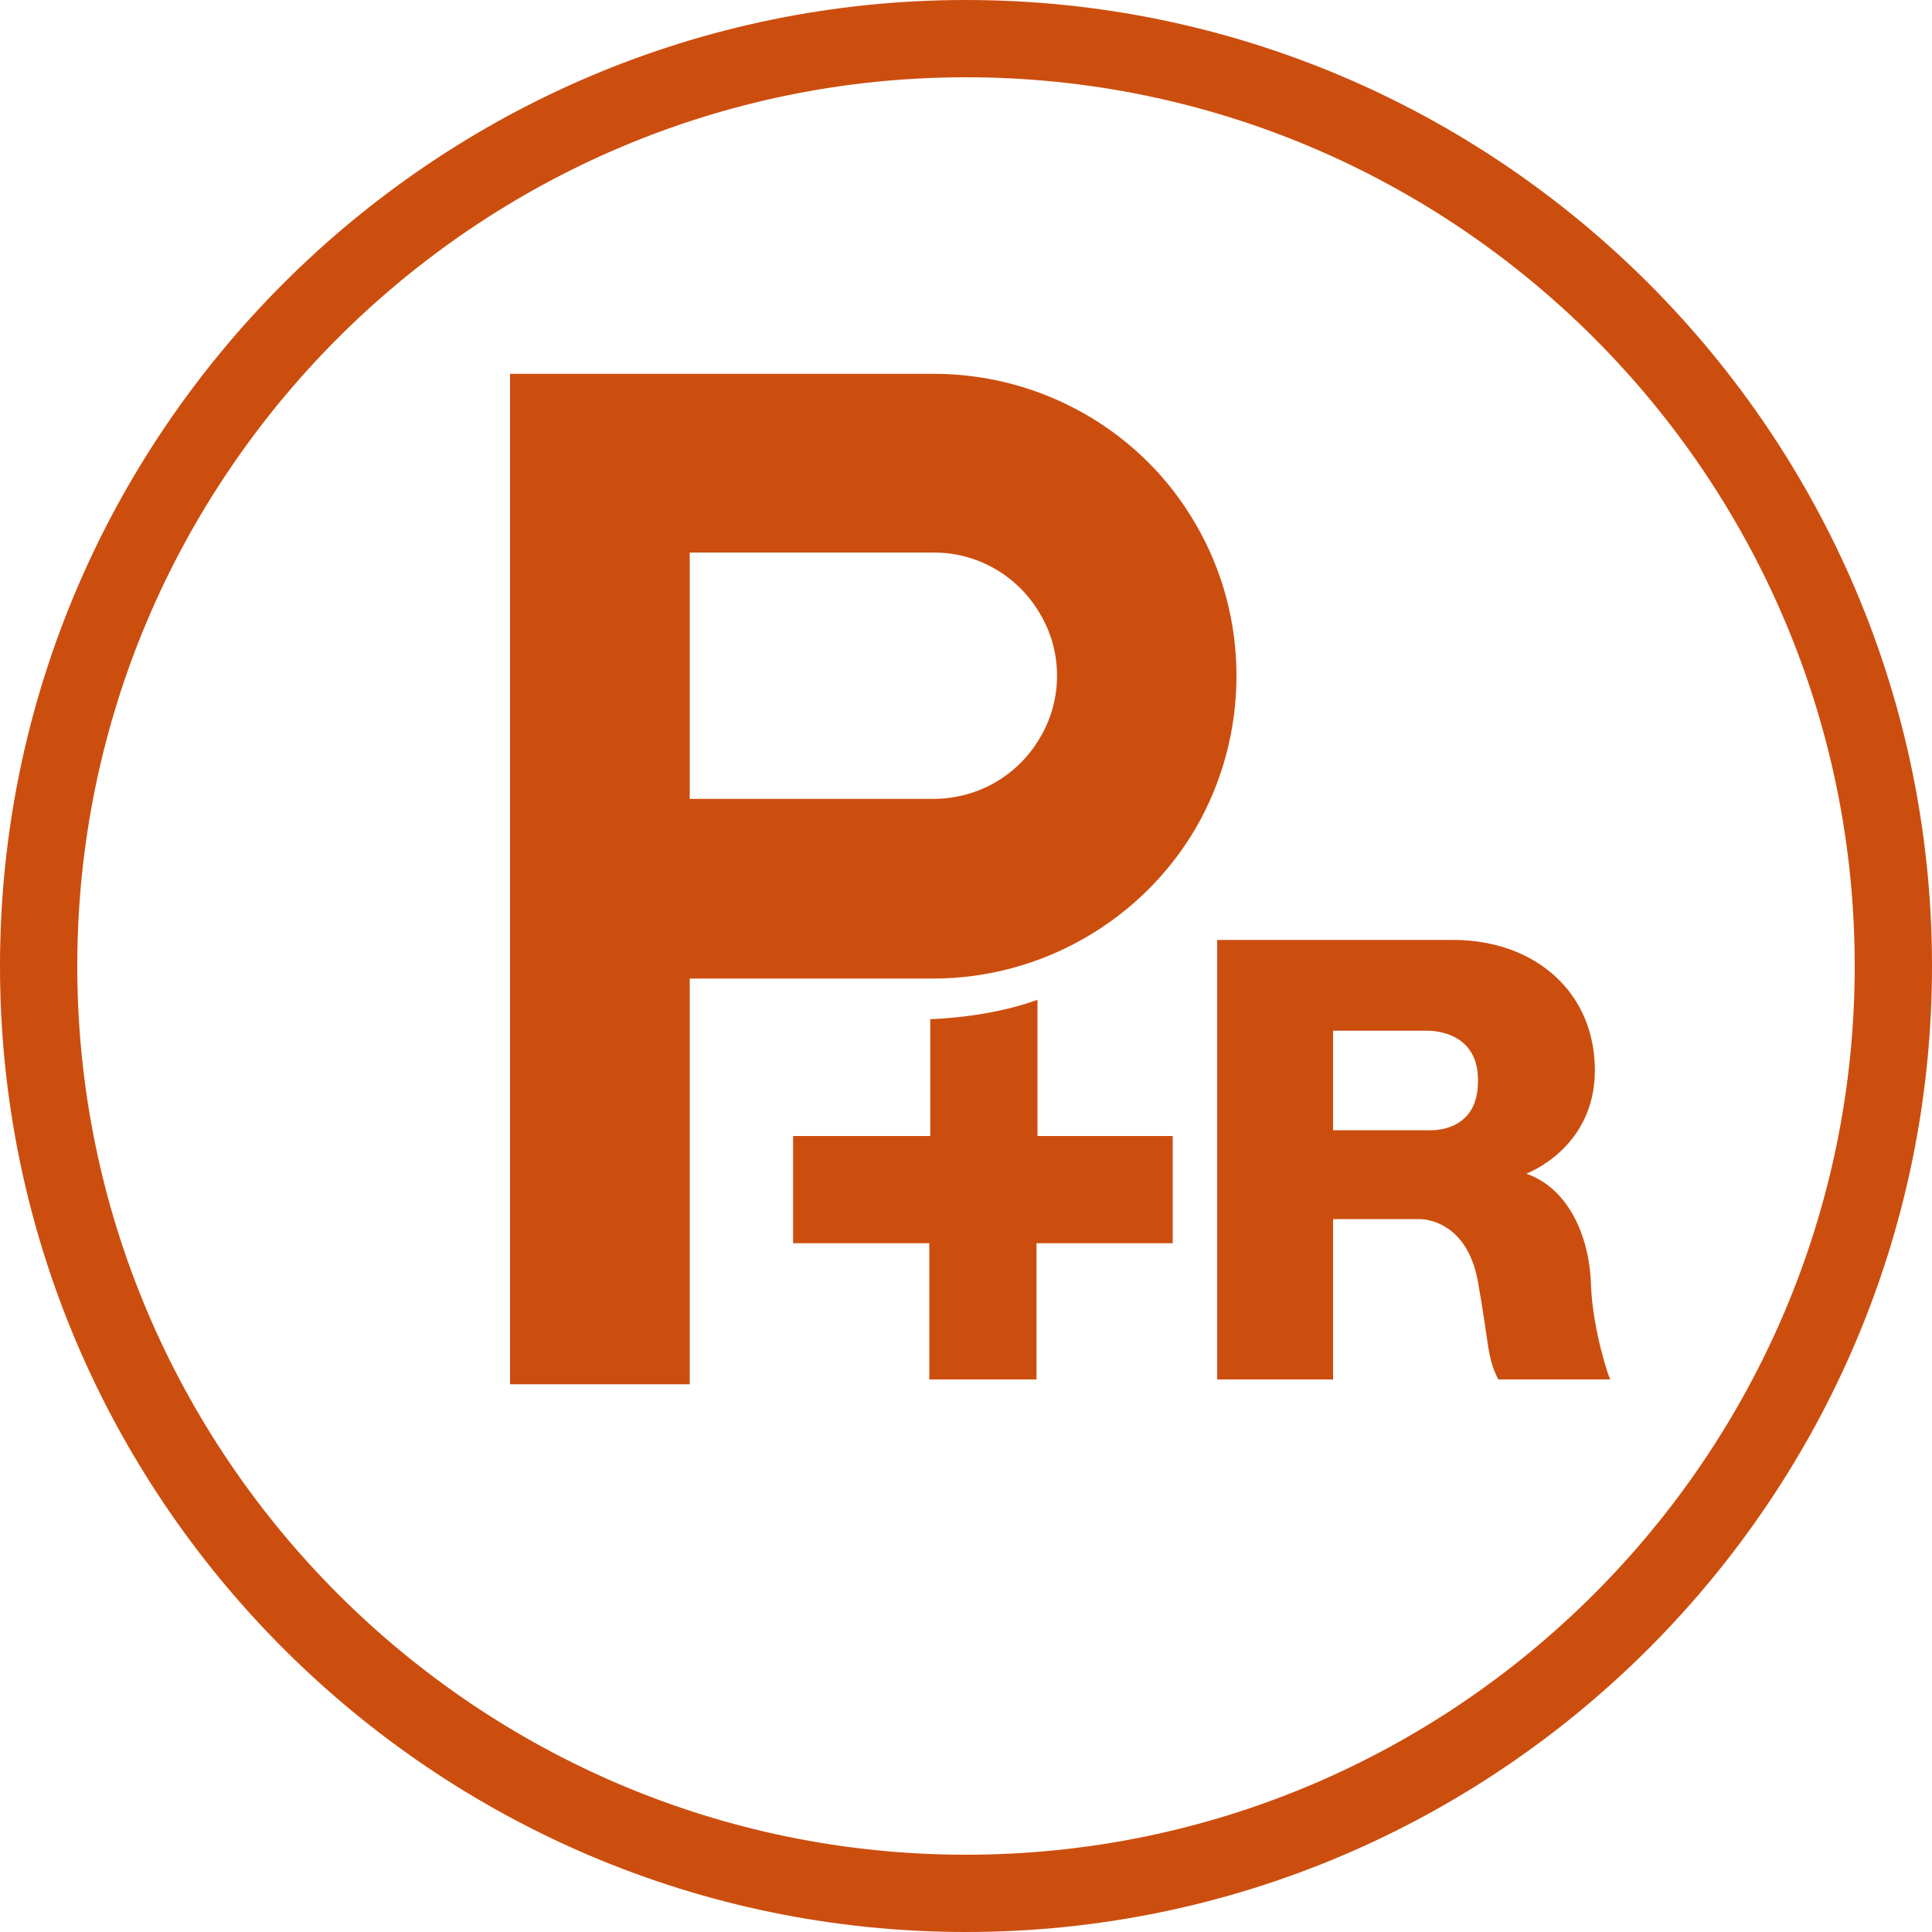 <?xml version="1.0" encoding="UTF-8"?>
<svg xmlns="http://www.w3.org/2000/svg" version="1.1" viewBox="0 0 200 200">
  <defs>
    <style>
      .cls-1 {
        fill: #cc4e0f;
      }
    </style>
  </defs>
  <!-- Generator: Adobe Illustrator 28.6.0, SVG Export Plug-In . SVG Version: 1.2.0 Build 709)  -->
  <g>
    <g id="Calque_1">
      <g>
        <g>
          <path class="cls-1" d="M100,0C44.9,0,0,44.9,0,100s44.9,100,100,100,100-44.9,100-100S155.1,0,100,0ZM100,192c-50.7,0-92-41.3-92-92S49.3,8,100,8s92,41.3,92,92-41.3,92-92,92Z"/>
          <path class="cls-1" d="M123.8,54.3c-5.5-9.6-15.9-15.6-27.1-15.6h-43.9v104.6h18.6v-42h25.2c11.2,0,21.6-6,27.2-15.6,5.6-9.7,5.6-21.8,0-31.4ZM107.7,76.3c-2.3,4-6.5,6.4-11.1,6.4h-25.2v-25.5h25.3c4.5,0,8.7,2.4,11,6.4,2.3,3.9,2.3,8.8,0,12.7Z"/>
        </g>
        <path class="cls-1" d="M121.5,117.6h-14.1v-14.1c-5.2,1.9-11.1,2-11.1,2v12.1h-14.2v11.1h14.1v14.1h11.1v-14.1h14.1v-11.1h.1Z"/>
        <path class="cls-1" d="M164.7,133.1c-.1-4.7-2.1-10-6.7-11.6,0,0,7.1-2.6,7.1-10.7s-6.2-13.5-14.7-13.5h-24.4v45.5h12v-16.6h8.9s4.9-.2,6.1,6.5c1.2,6.7.9,7.7,2.1,10.1h11.6c-.1,0-1.8-5-2-9.7ZM147.9,117h-9.9v-10.3h9.6s5.4-.3,5.4,5.1c.1,5.6-5.1,5.2-5.1,5.2Z"/>
      </g>
    </g>
  </g>
</svg>
